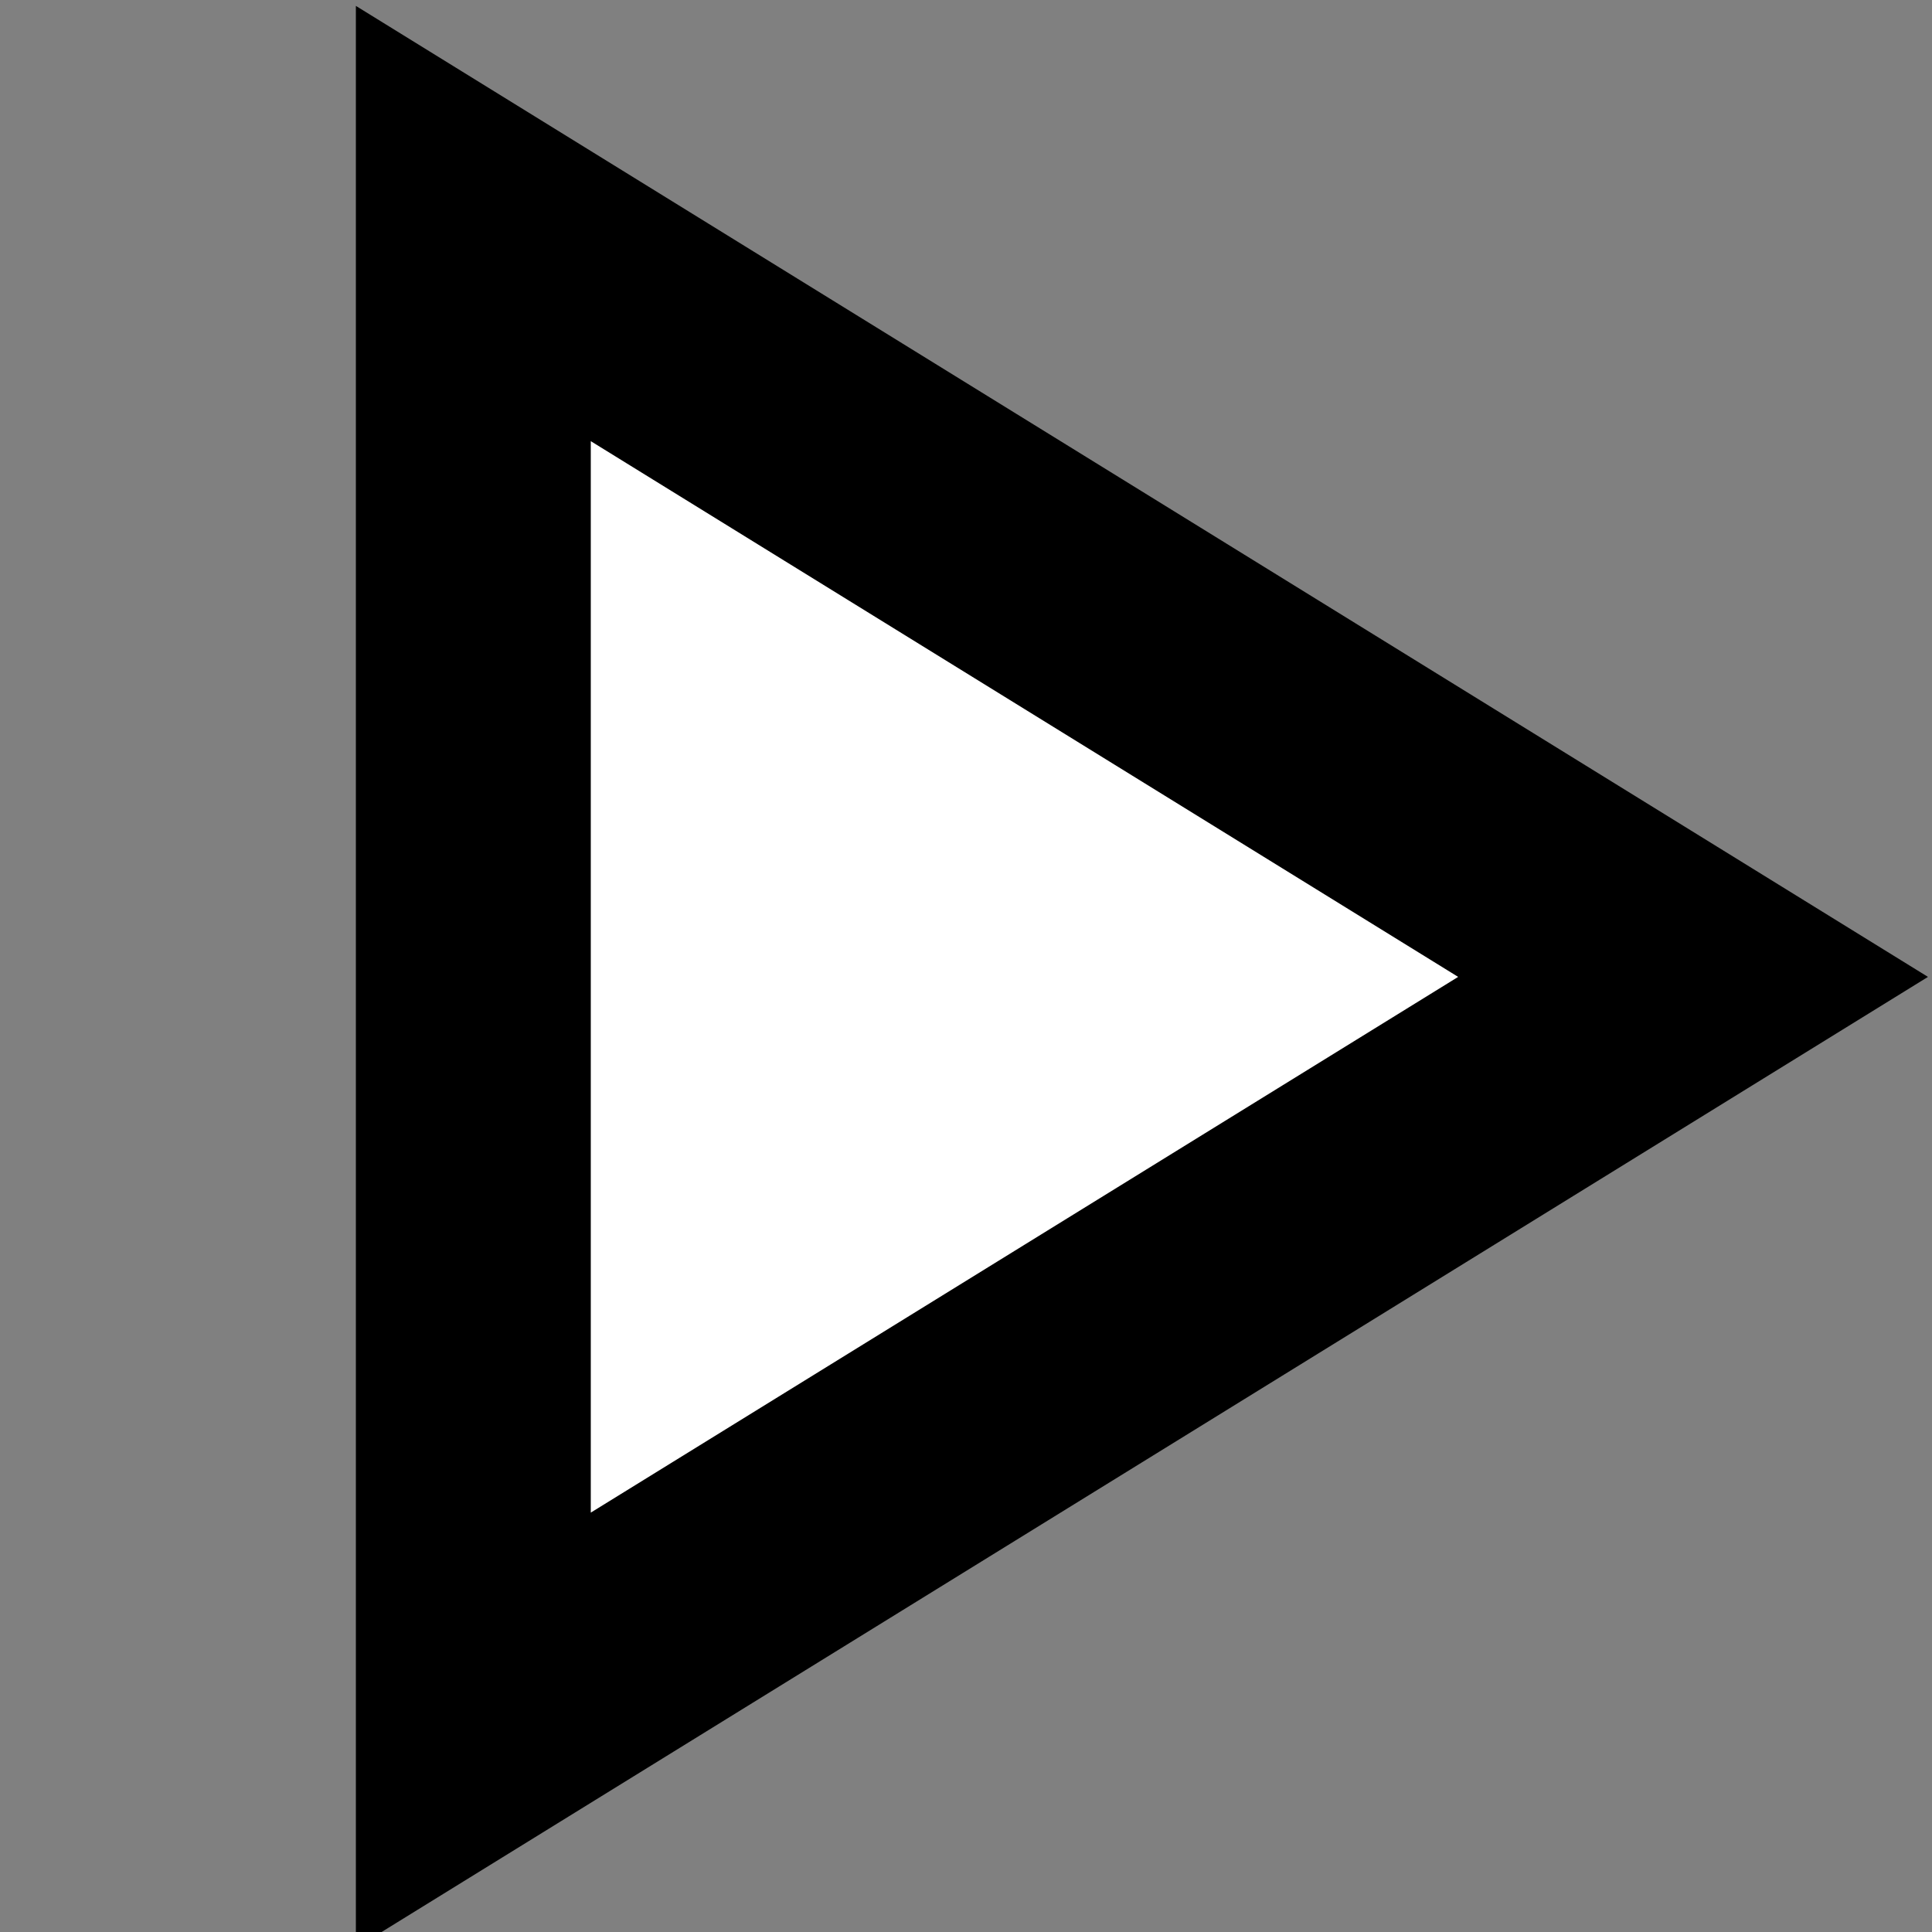 <?xml version="1.0" encoding="UTF-8" standalone="no"?>
<!-- Created with Inkscape (http://www.inkscape.org/) -->

<svg
   xmlns:dc="http://purl.org/dc/elements/1.1/"
   xmlns:cc="http://creativecommons.org/ns#"
   xmlns:rdf="http://www.w3.org/1999/02/22-rdf-syntax-ns#"
   xmlns:svg="http://www.w3.org/2000/svg"
   xmlns="http://www.w3.org/2000/svg"
   xmlns:sodipodi="http://sodipodi.sourceforge.net/DTD/sodipodi-0.dtd"
   xmlns:inkscape="http://www.inkscape.org/namespaces/inkscape"
   width="64px"
   height="64px"
   id="svg5070"
   version="1.1"
   inkscape:version="0.91 r"
   sodipodi:docname="edge_end.svg">
  <rect width="100%" height="100%" fill="#808080" stroke="none"/>
  <defs
     id="defs5072" />
  <sodipodi:namedview
     id="base"
     pagecolor="#ffffff"
     bordercolor="#666666"
     borderopacity="1.0"
     inkscape:pageopacity="0.0"
     inkscape:pageshadow="2"
     inkscape:zoom="5.5"
     inkscape:cx="-1.2022505"
     inkscape:cy="32"
     inkscape:current-layer="layer1"
     showgrid="true"
     inkscape:document-units="px"
     inkscape:grid-bbox="true"
     inkscape:window-width="1920"
     inkscape:window-height="1028"
     inkscape:window-x="1360"
     inkscape:window-y="25"
     inkscape:window-maximized="1" />
  <g
     id="layer1"
     inkscape:label="Layer 1"
     inkscape:groupmode="layer">
    <path
       sodipodi:type="star"
       style="fill:#ffffff;fill-opacity:1;stroke:#000000;stroke-width:9.875;stroke-miterlimit:4;stroke-dasharray:none;stroke-opacity:1"
       id="path5082"
       sodipodi:sides="3"
       sodipodi:cx="28"
       sodipodi:cy="34.727272"
       sodipodi:r1="34.18375"
       sodipodi:r2="17.091875"
       sodipodi:arg1="0"
       sodipodi:arg2="1.0471976"
       inkscape:flatsided="false"
       inkscape:rounded="0"
       inkscape:randomized="0"
       d="M 62.184,34.727 36.546,49.529 10.908,64.331 l 0,-29.604 0,-29.604 25.638,14.802 z"
       inkscape:transform-center-x="-6.7376519"
       transform="matrix(0.788,0,0,0.843,7.084,3.086)" />
  </g>
</svg>
